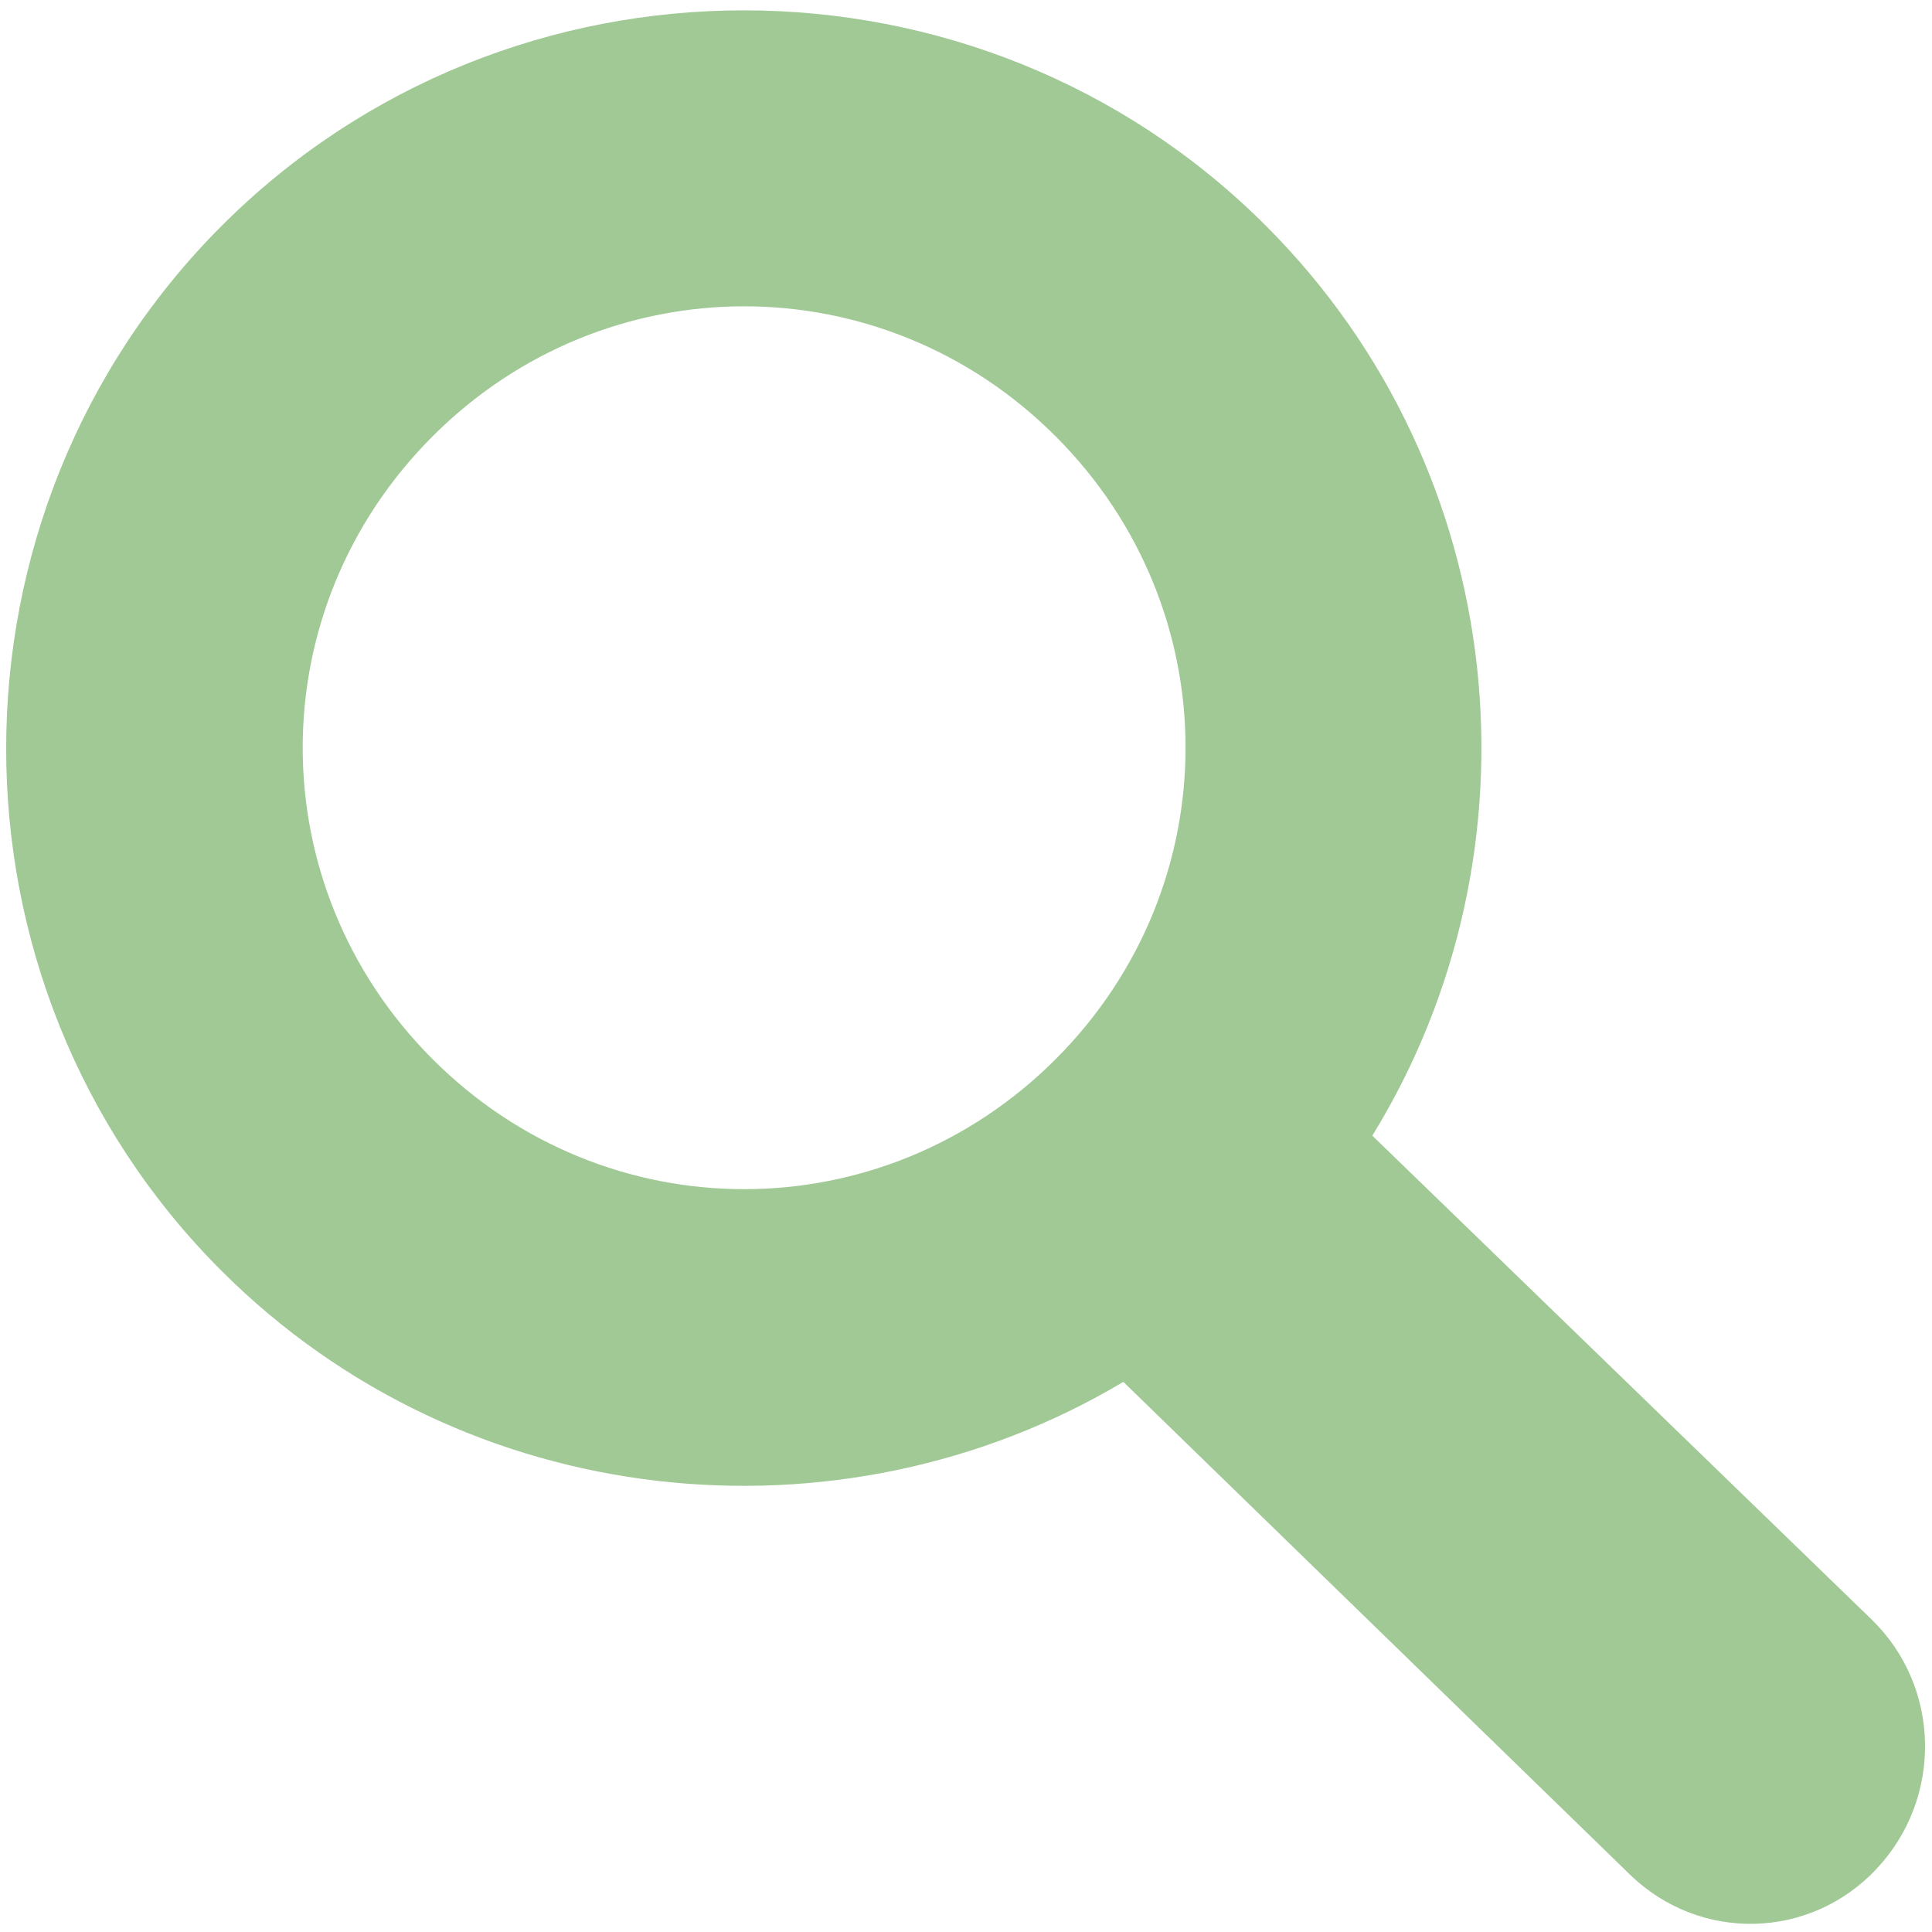 <?xml version="1.0"?><svg width="16" height="16" xmlns="http://www.w3.org/2000/svg" xmlns:xlink="http://www.w3.org/1999/xlink">
 <title>search icon marine</title>
 <defs>
  <linearGradient id="linearGradient12975">
   <stop offset="0" id="stop12977" stop-color="#ffffff"/>
   <stop offset="1" id="stop12979" stop-color="#d2d5d8"/>
  </linearGradient>
  <linearGradient xlink:href="#linearGradient12975" id="linearGradient12981" x1="0.5" y1="0.167" x2="0.163" y2="1.236"/>
  <linearGradient id="svg_1">
   <stop offset="0" stop-opacity="0.996" stop-color="#a2ce96"/>
   <stop offset="1" stop-opacity="0.996" stop-color="#a6e0cb"/>
  </linearGradient>
 </defs>
 <g display="inline">
  <title>Layer 1</title>
  <path d="m1.838,1.868c-2.379,2.379 -2.384,6.275 -0.006,8.654c2.015,2.015 5.123,2.322 7.471,0.922l4.196,4.081c0.578,0.561 1.489,0.54 2.04,-0.046c0.552,-0.586 0.537,-1.509 -0.041,-2.069l-4.133,-4.005c1.449,-2.355 1.155,-5.499 -0.881,-7.535c-2.379,-2.379 -6.269,-2.379 -8.648,0l0,0zm1.745,1.745c1.435,-1.435 3.724,-1.435 5.159,0c1.435,1.435 1.435,3.724 0,5.159c-1.435,1.435 -3.724,1.435 -5.159,0c-1.435,-1.435 -1.435,-3.724 0,-5.159z" id="path12423" stroke-width="8" fill="#a0c995"/>
 </g>
</svg>